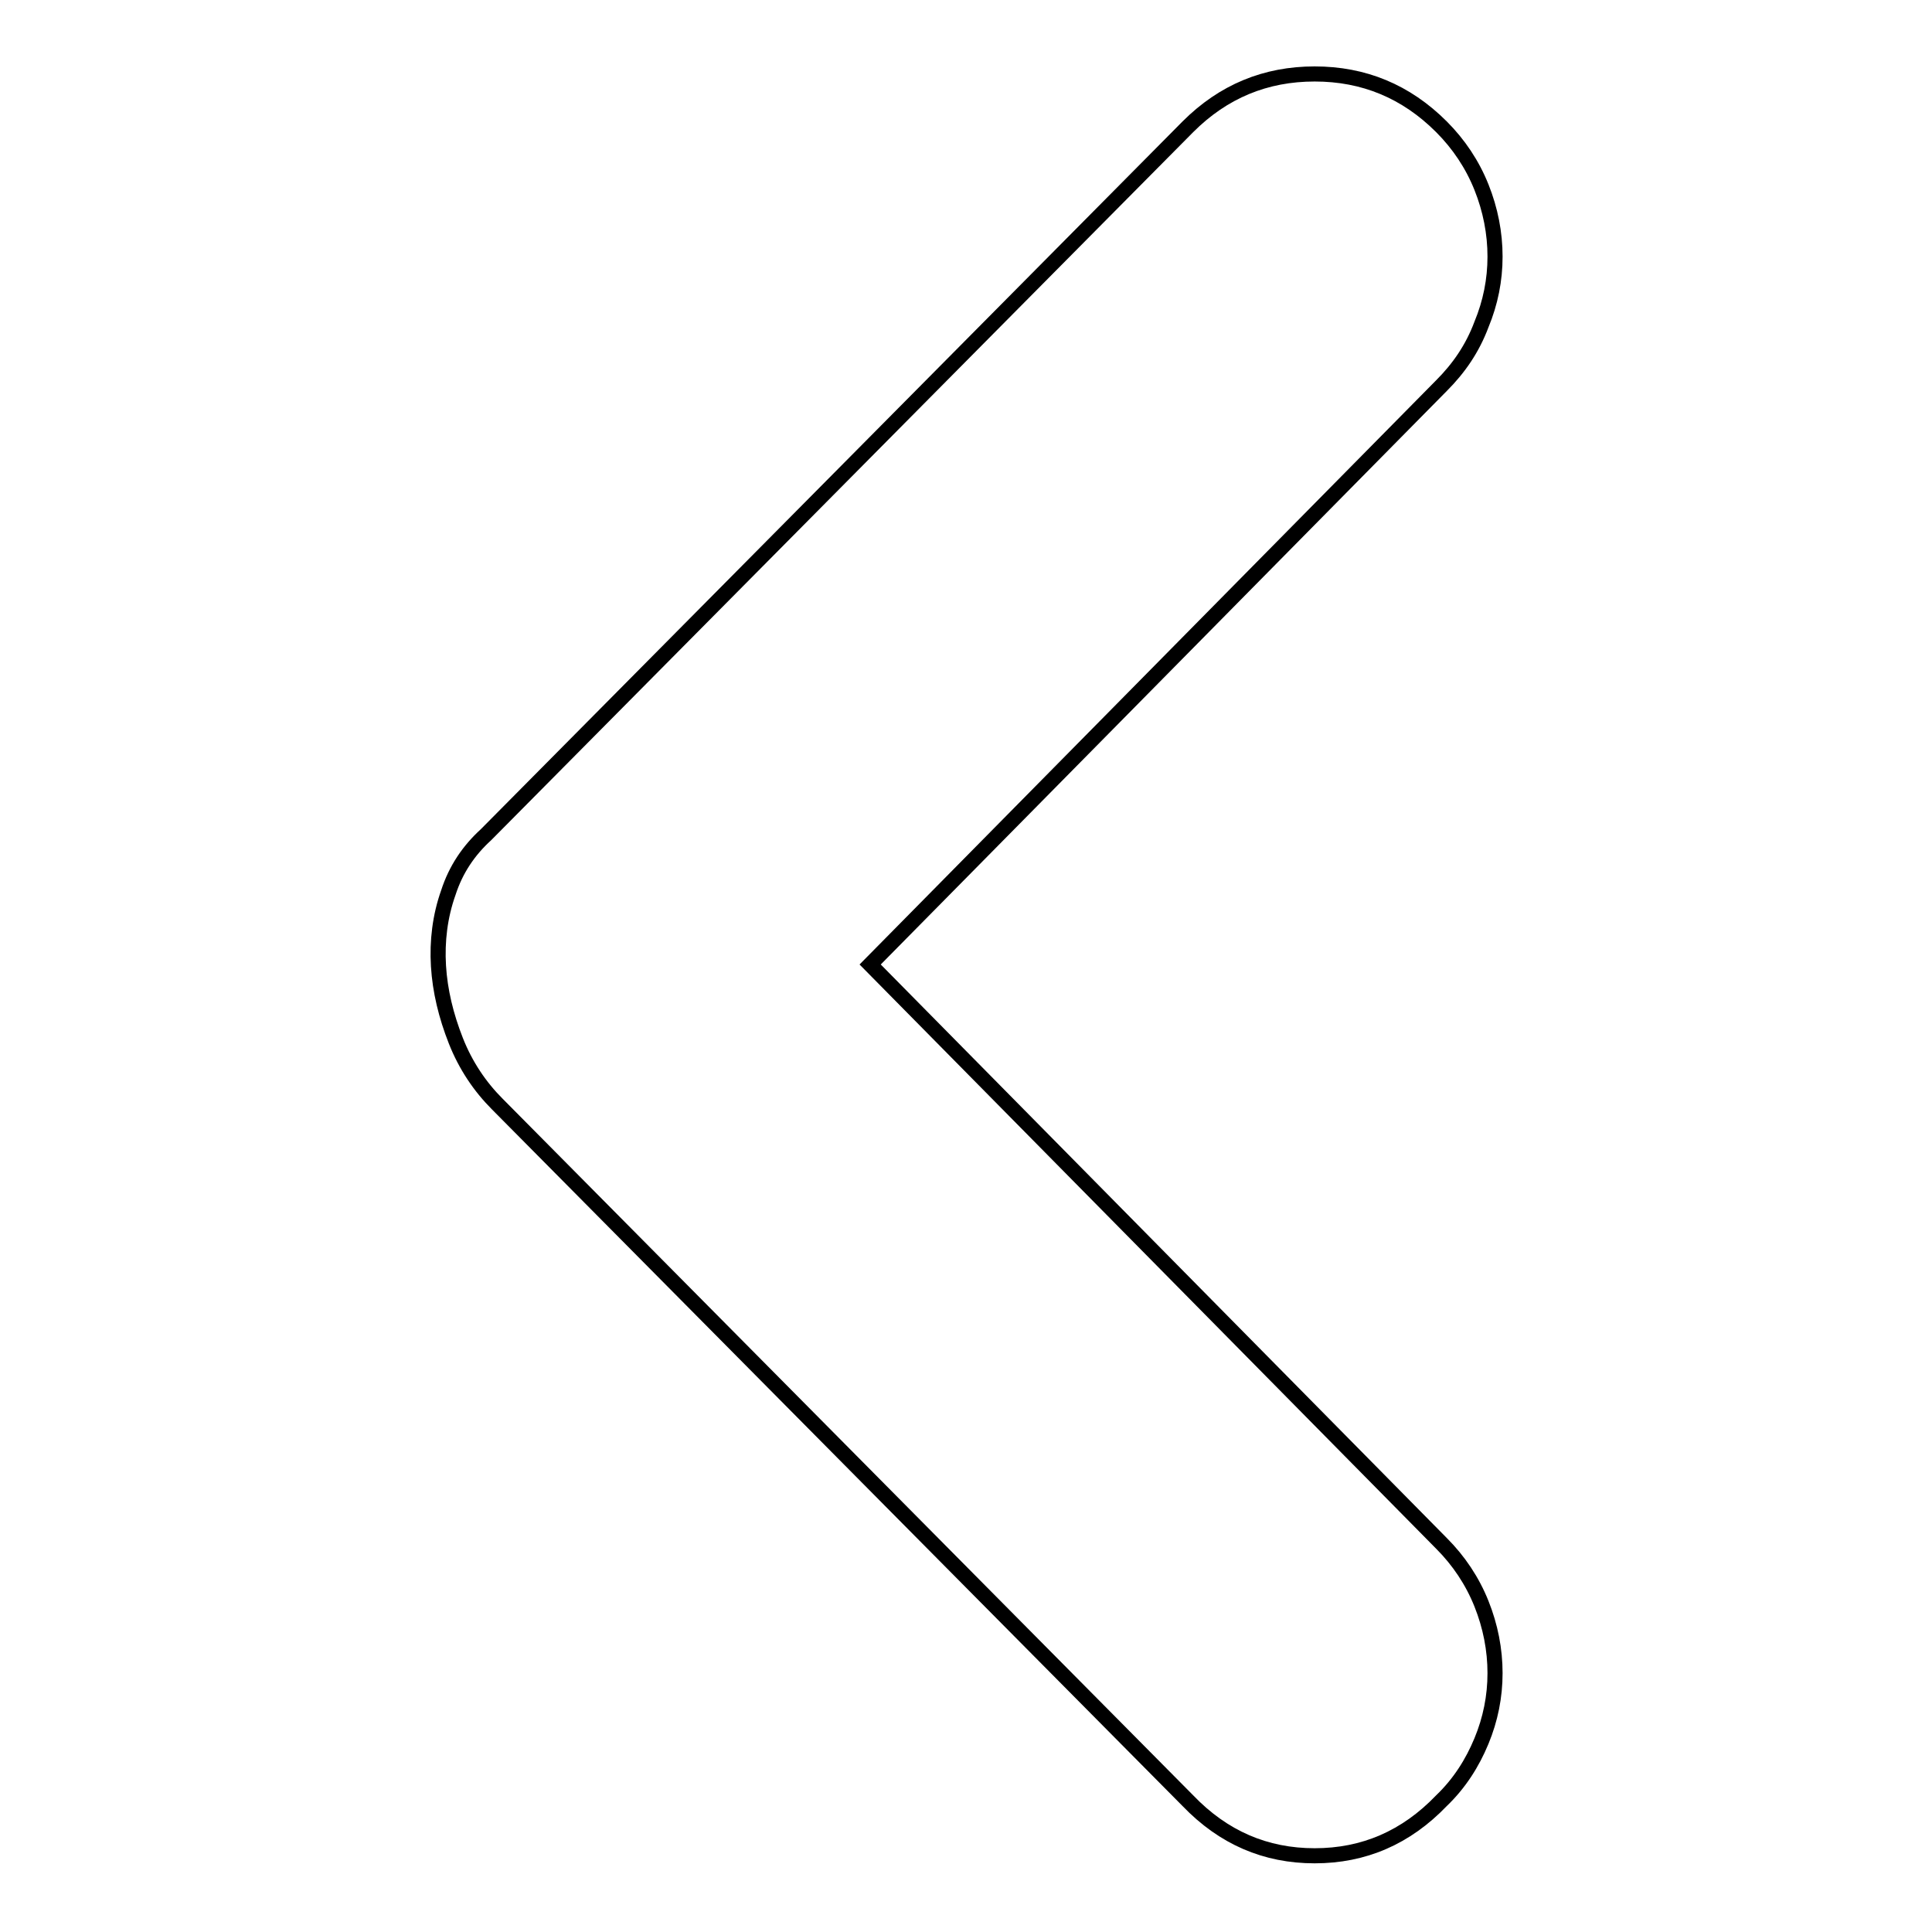 <?xml version="1.0" encoding="utf-8"?>
<!-- Svg Vector Icons : http://www.onlinewebfonts.com/icon -->
<!DOCTYPE svg PUBLIC "-//W3C//DTD SVG 1.1//EN" "http://www.w3.org/Graphics/SVG/1.1/DTD/svg11.dtd">
<svg version="1.1" xmlns="http://www.w3.org/2000/svg" xmlns:xlink="http://www.w3.org/1999/xlink" x="0px" y="0px" viewBox="0 0 256 256" enable-background="new 0 0 256 256" xml:space="preserve">
<g> <path stroke-width="2" fill-opacity="0" stroke="#000000"  d="M191,51.1l-75.7,76.7l75.7,76.7c2.3,2.3,4.1,5,5.3,8c1.2,3,1.8,6.1,1.8,9.2c0,3.1-0.6,6.1-1.8,9 c-1.2,2.9-2.9,5.6-5.3,7.9c-4.7,4.9-10.3,7.3-16.8,7.3c-6.5,0-12.1-2.4-16.8-7.3l-91.5-92.3c-2.3-2.3-4.2-5.1-5.5-8.4 c-1.3-3.3-2.1-6.6-2.3-9.9c-0.2-3.3,0.2-6.6,1.3-9.7c1-3.1,2.7-5.6,5-7.7l93-93.8c4.7-4.7,10.3-7,16.8-7c6.5,0,12.1,2.3,16.8,7 c2.3,2.3,4.1,5,5.3,8c1.2,3,1.8,6.1,1.8,9.2c0,3.1-0.6,6.1-1.8,9C195.1,46.2,193.3,48.8,191,51.1L191,51.1L191,51.1z"/></g>
</svg>